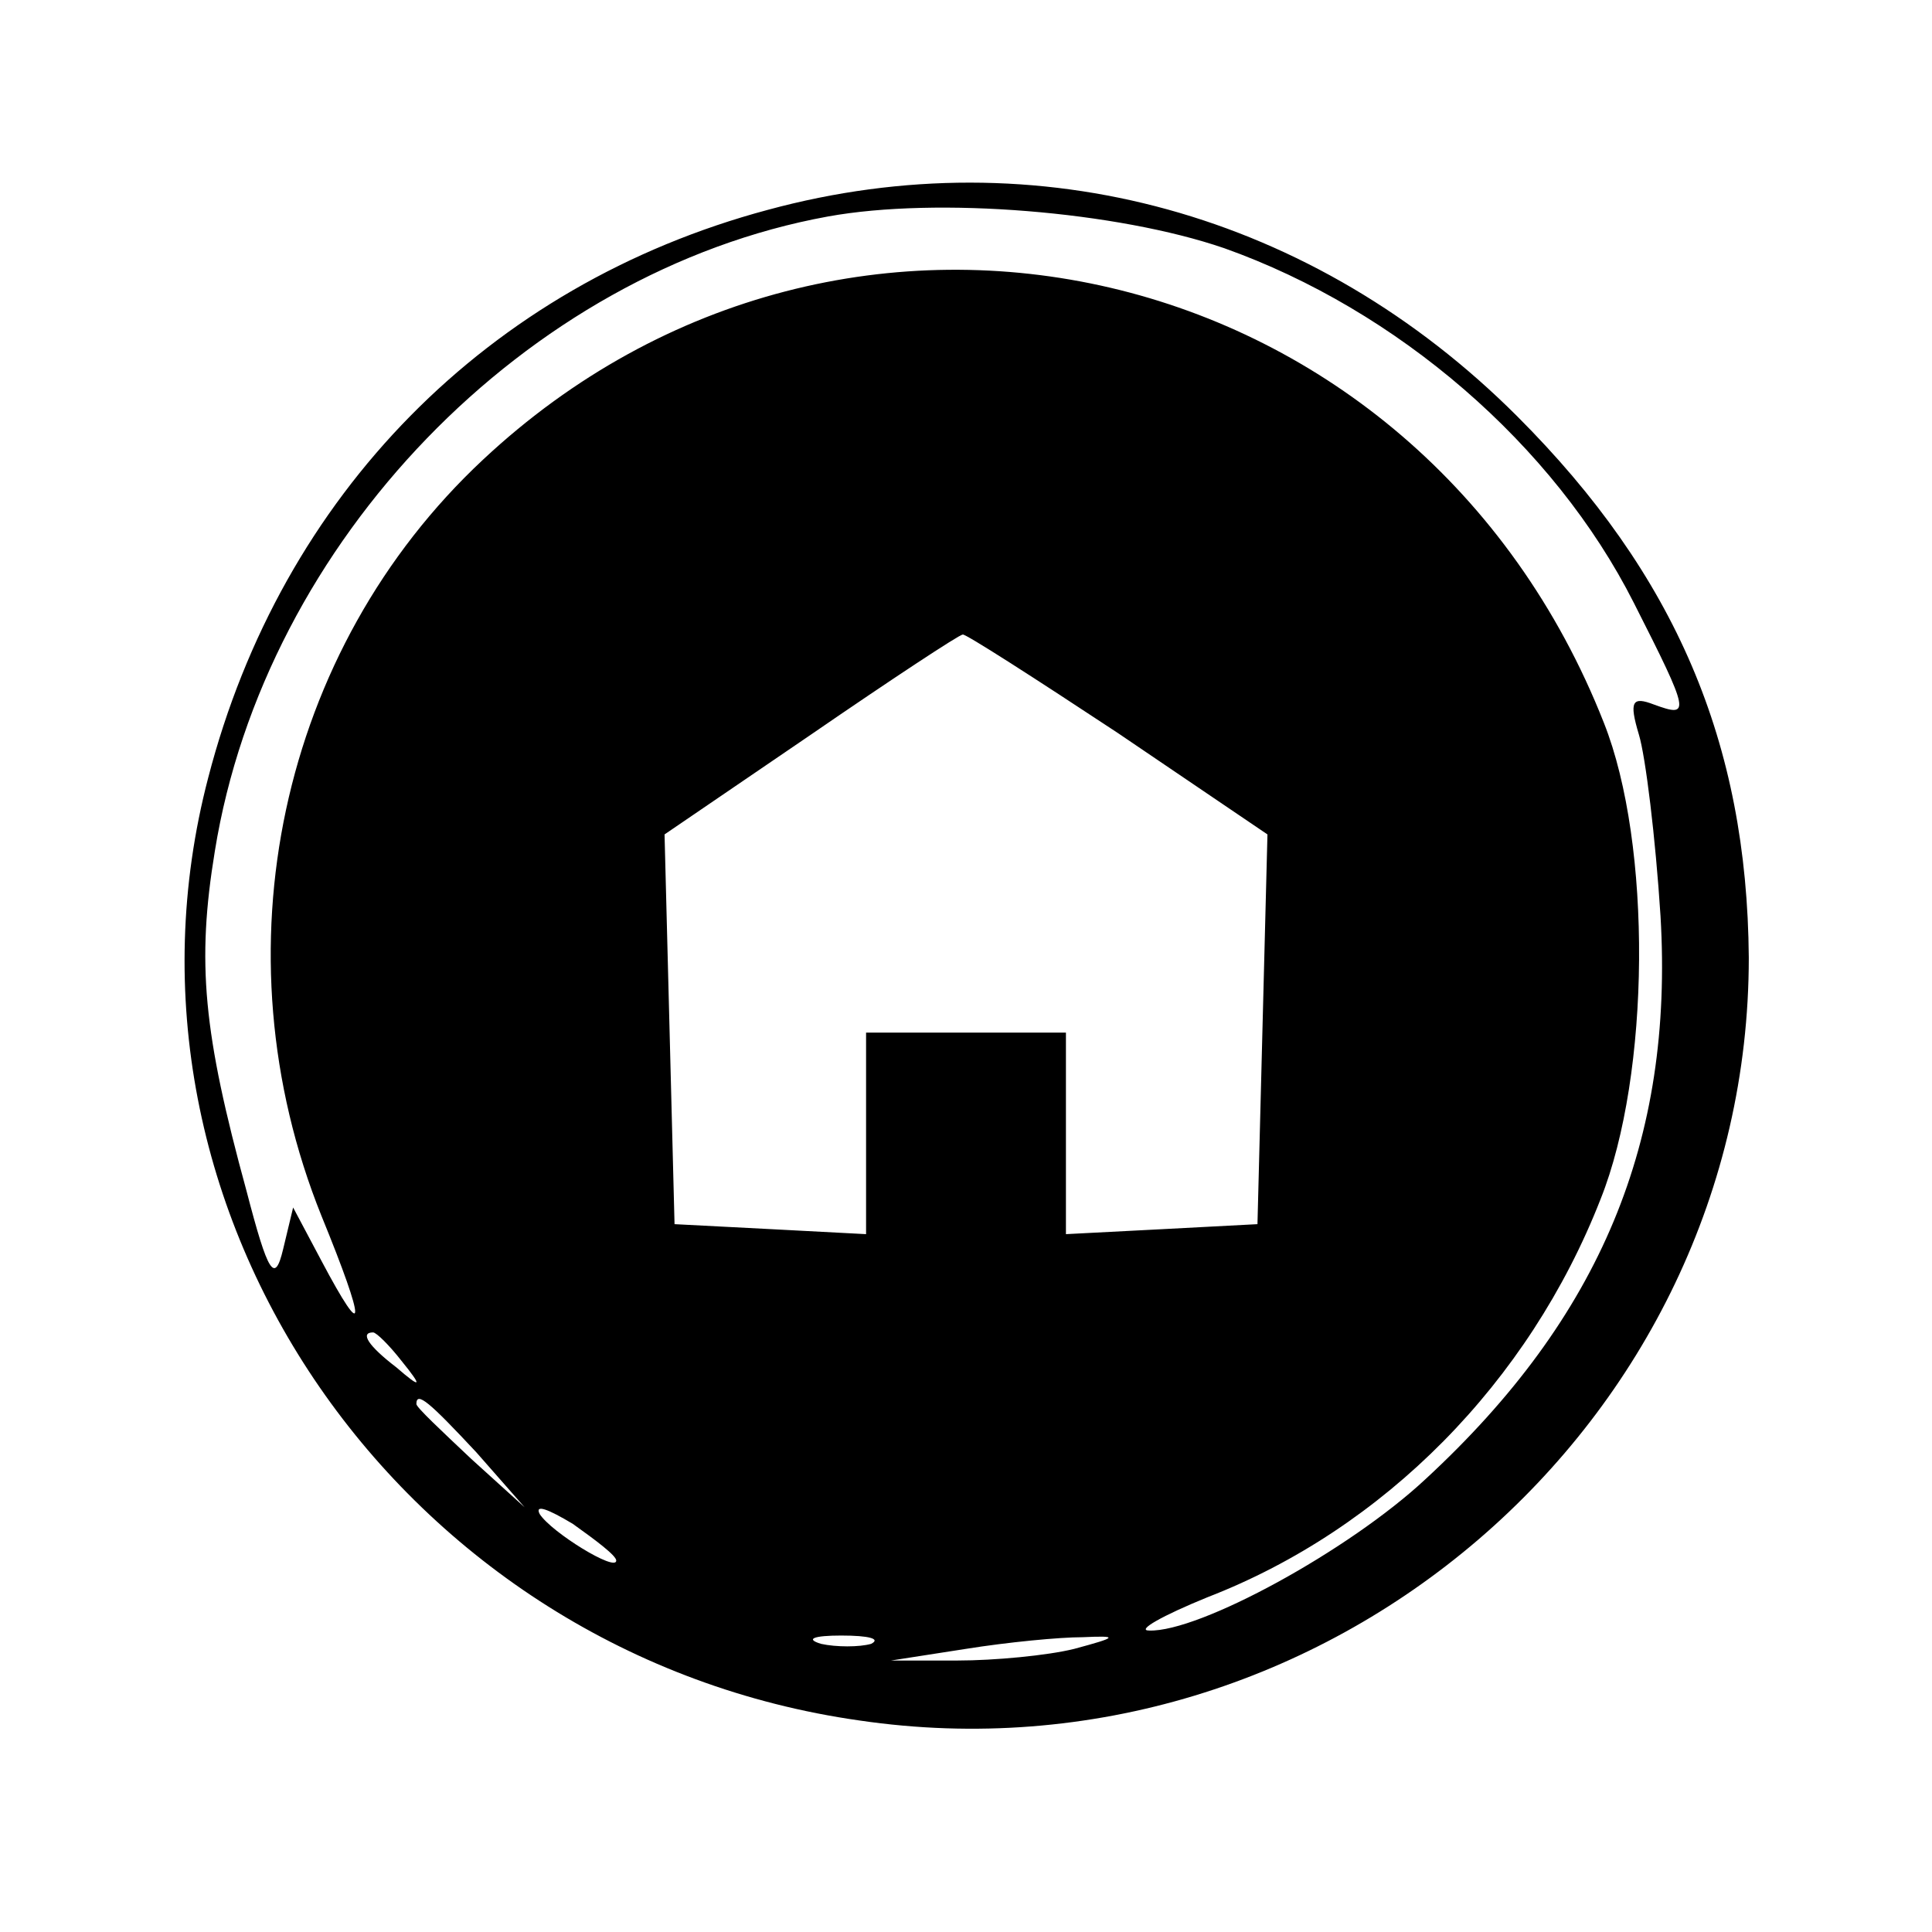 <?xml version="1.0" standalone="no"?>
<!DOCTYPE svg PUBLIC "-//W3C//DTD SVG 20010904//EN"
 "http://www.w3.org/TR/2001/REC-SVG-20010904/DTD/svg10.dtd">
<svg version="1.0" xmlns="http://www.w3.org/2000/svg"
 width="116pt" height="116pt" viewBox="0 0 116 116"
 preserveAspectRatio="xMidYMid meet">
<g transform="translate(0,116) scale(0.1,-0.1)"
fill="#000000" stroke="none">
<path d="M461 1034 c-168 -45 -292 -171 -336 -341 -68 -260 116 -527 391 -566
279 -41 534 178 534 458 -1 129 -44 230 -139 325 -122 122 -288 168 -450 124z
m274 -23 c104 -37 198 -118 246 -213 34 -67 34 -69 12 -61 -13 5 -15 2 -9 -18
4 -13 10 -62 13 -109 8 -135 -36 -241 -141 -338 -46 -43 -136 -92 -166 -91 -8
0 8 9 35 20 106 41 193 129 236 239 30 75 31 213 2 286 -111 282 -455 362
-673 158 -122 -114 -161 -295 -97 -454 27 -66 27 -78 0 -27 l-17 32 -6 -25
c-5 -21 -9 -15 -22 35 -26 95 -30 137 -19 204 30 186 187 348 368 381 66 12
174 3 238 -19z m-64 -291 l90 -61 -3 -117 -3 -117 -57 -3 -58 -3 0 61 0 60
-60 0 -60 0 0 -60 0 -61 -57 3 -58 3 -3 117 -3 117 88 60 c48 33 89 60 91 60
1 1 43 -26 93 -59z m-430 -377 c13 -16 12 -17 -3 -4 -17 13 -22 21 -14 21 2 0
10 -8 17 -17z m45 -55 l29 -33 -32 29 c-18 17 -33 31 -33 33 0 8 8 1 36 -29z
m84 -65 c0 -7 -39 17 -46 28 -3 6 5 3 20 -6 14 -10 26 -19 26 -22z m153 -50
c-7 -2 -21 -2 -30 0 -10 3 -4 5 12 5 17 0 24 -2 18 -5z m122 -3 c-16 -4 -48
-7 -70 -7 l-40 0 45 7 c25 4 56 7 70 7 22 1 21 0 -5 -7z"/>
</g>
</svg>
